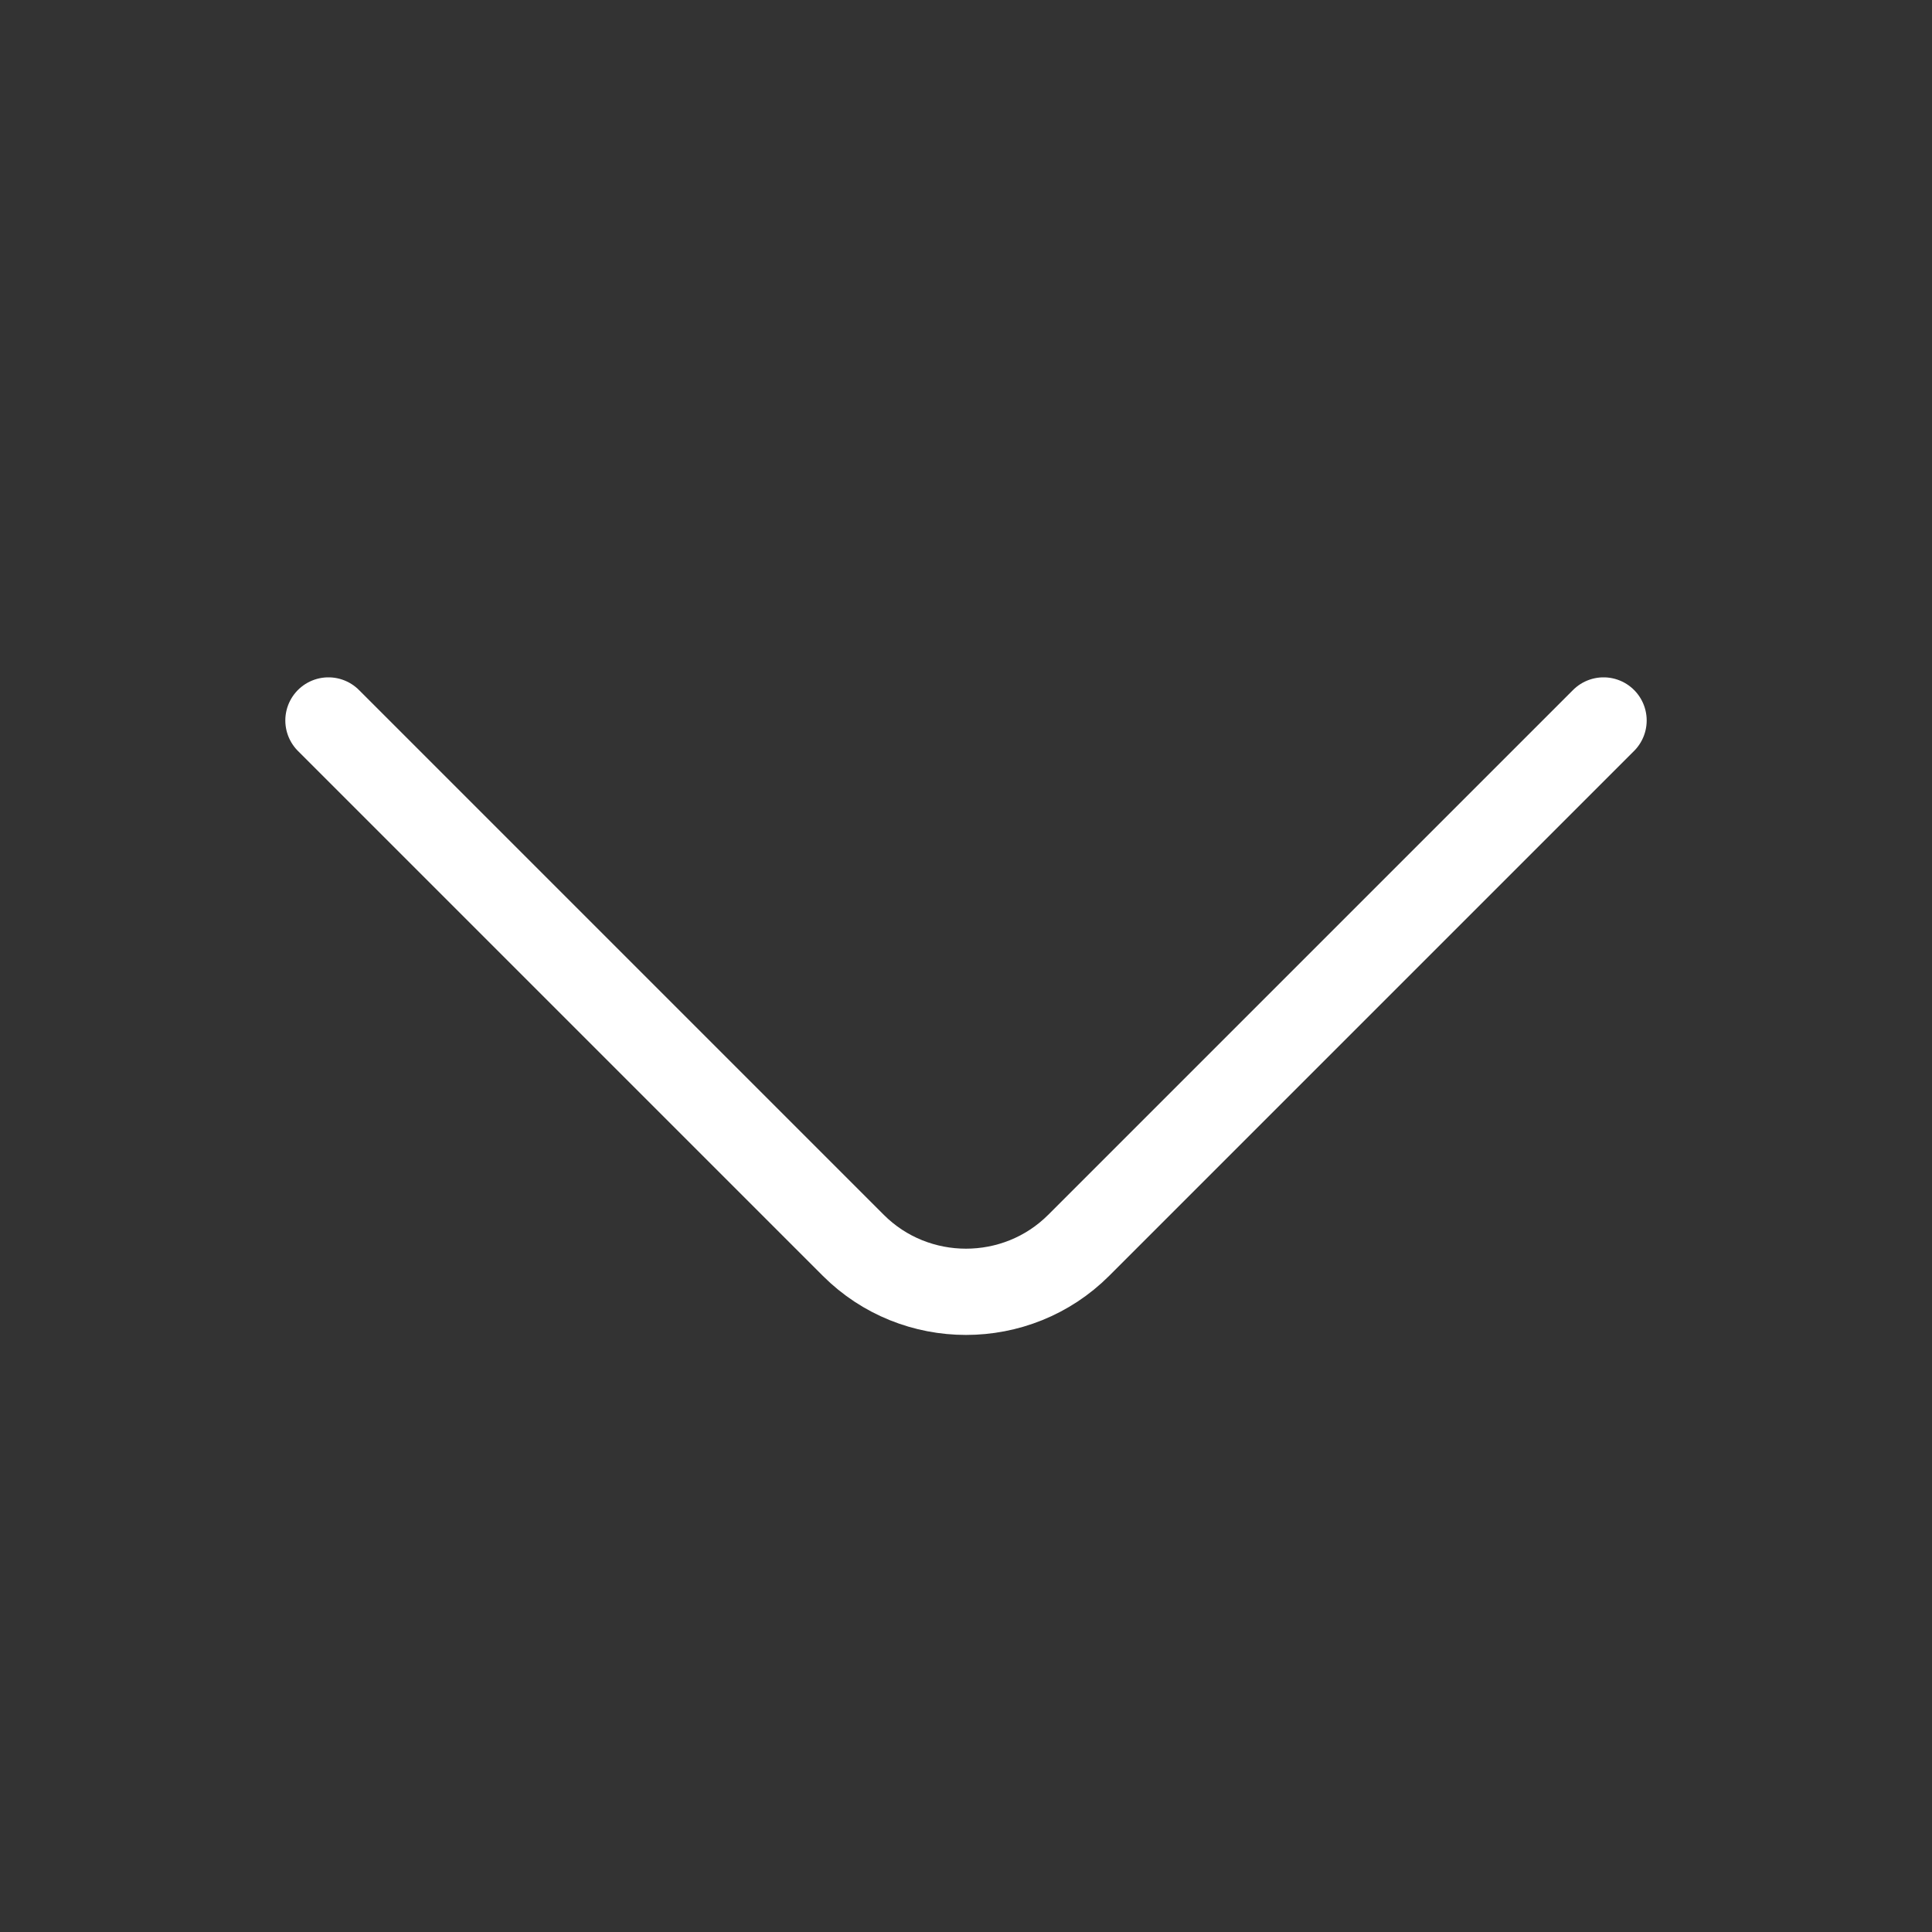 <?xml version="1.0" encoding="UTF-8"?> <svg xmlns="http://www.w3.org/2000/svg" width="112" height="112" viewBox="0 0 112 112" fill="none"><rect x="0" y="0" width="112" height="112" fill="#333333" stroke="none"/> <path d="M92.96 41.766L62.533 72.192C58.94 75.786 53.06 75.786 49.466 72.192L19.04 41.766" stroke="white" stroke-width="5" stroke-miterlimit="10" stroke-linecap="round" stroke-linejoin="round"></path> </svg> 